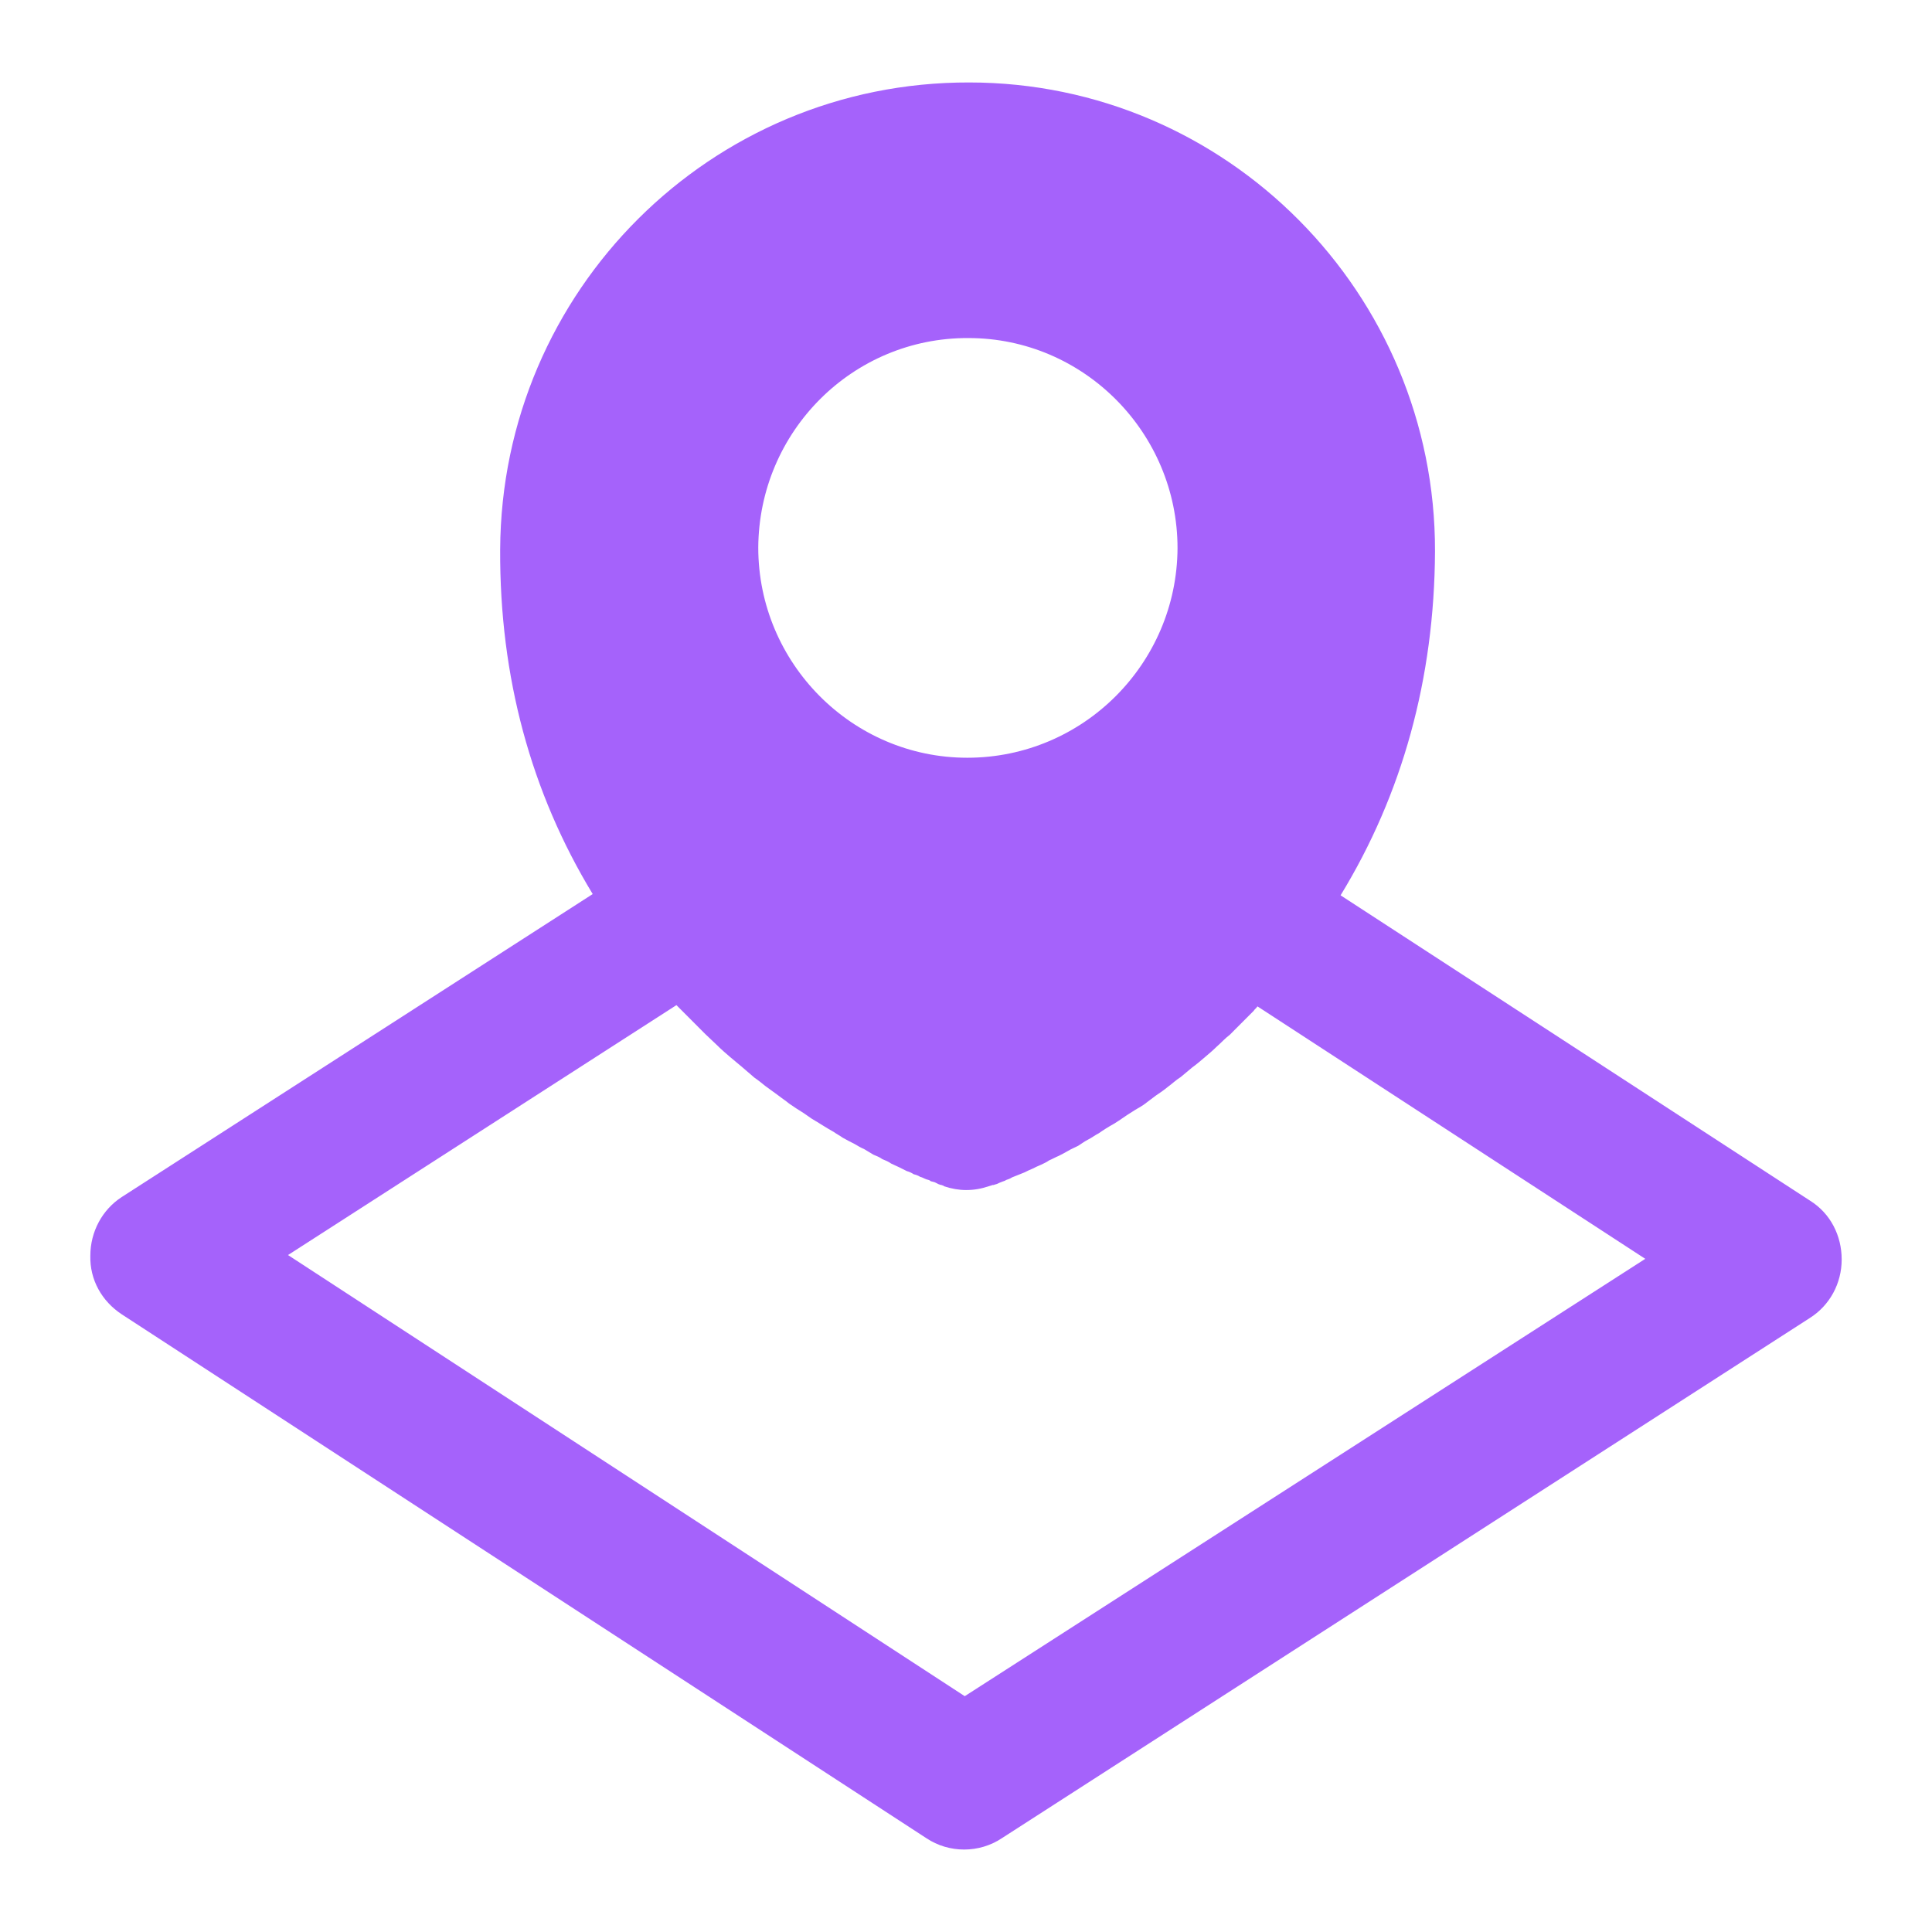 <?xml version="1.0" encoding="UTF-8"?> <svg xmlns="http://www.w3.org/2000/svg" width="492" height="492" viewBox="0 0 492 492" fill="none"> <path d="M460.984 305.786L341.39 228C357.101 202.286 365.277 172.875 365.437 140.411C365.597 74.679 312.373 21 246.805 21C181.076 20.84 127.691 74.036 127.371 139.929C127.21 172.393 135.226 201.804 150.937 227.679L31.022 304.822C26.052 308.036 23.006 313.661 23.006 319.768C22.846 325.875 25.892 331.339 31.022 334.714L235.903 468.107C238.789 470.036 242.155 471 245.522 471C248.889 471 252.255 470.036 255.141 468.107L460.824 335.679C465.954 332.464 469 326.839 469 320.732C469 314.625 466.114 309 460.984 305.786ZM299.869 139.607C299.708 169.018 275.821 192.965 246.324 192.965C216.986 192.965 193.099 168.857 193.099 139.447C193.26 109.875 217.146 85.929 246.644 86.09C275.982 86.09 299.869 110.197 299.869 139.607ZM245.682 431.946L73.345 319.607L172.259 255.964L173.381 257.089C174.343 258.054 175.304 259.018 176.266 259.982C177.389 261.107 178.511 262.232 179.633 263.357C180.595 264.322 181.557 265.125 182.519 266.089C183.641 267.214 184.763 268.179 185.885 269.143C186.847 269.947 187.809 270.75 188.771 271.554C189.893 272.518 191.015 273.482 192.137 274.447C193.099 275.089 194.061 275.893 194.863 276.536C195.985 277.339 197.268 278.304 198.39 279.107C199.191 279.75 199.993 280.232 200.955 281.036C202.077 281.839 203.359 282.643 204.642 283.447C205.283 283.929 206.085 284.411 206.726 284.893C208.65 286.018 210.574 287.304 212.337 288.268C212.978 288.75 213.94 289.232 214.581 289.714C215.704 290.357 216.666 290.839 217.627 291.322C218.429 291.804 219.231 292.286 220.032 292.607C220.834 293.089 221.635 293.572 222.437 294.054C223.238 294.375 224.04 294.697 224.681 295.179C225.483 295.5 226.284 295.822 226.926 296.304C227.567 296.625 228.368 296.947 229.01 297.268C229.651 297.589 230.292 297.911 230.934 298.232C231.575 298.393 232.216 298.714 232.697 299.036C233.338 299.197 233.819 299.357 234.3 299.679C234.941 299.839 235.422 300.161 235.903 300.322C236.384 300.482 236.705 300.482 237.025 300.804C237.506 300.964 237.827 300.964 238.148 301.125C238.468 301.286 238.789 301.447 239.11 301.607C239.27 301.607 239.43 301.768 239.751 301.768C240.071 301.929 240.392 301.929 240.392 302.089C242.316 302.732 244.24 303.054 246.003 303.054C248.087 303.054 249.851 302.732 251.774 302.089C251.935 302.089 252.095 301.929 252.416 301.929C252.576 301.768 252.736 301.768 253.057 301.768C253.377 301.607 253.698 301.607 254.019 301.447C254.339 301.286 254.66 301.125 255.141 300.964C255.462 300.804 255.782 300.804 256.263 300.482C256.744 300.322 257.225 300.161 257.706 299.839C258.187 299.679 258.828 299.357 259.309 299.197C259.79 299.036 260.431 298.714 260.912 298.554C261.554 298.232 262.195 297.911 262.996 297.589C263.638 297.268 264.279 296.947 265.08 296.625C265.722 296.304 266.523 295.982 267.164 295.5C267.966 295.179 268.768 294.697 269.569 294.375C270.21 294.054 271.172 293.572 271.974 293.089C272.776 292.607 273.577 292.286 274.539 291.804C275.341 291.322 276.142 290.679 277.104 290.197C278.066 289.714 278.867 289.072 279.829 288.589C280.952 287.786 282.234 286.982 283.677 286.179C285.28 285.214 286.723 284.089 288.326 283.125C289.288 282.482 290.25 282 291.212 281.357C292.334 280.554 293.296 279.75 294.418 278.947C295.38 278.304 296.342 277.661 297.304 276.857C298.426 276.054 299.388 275.089 300.67 274.286C301.632 273.482 302.594 272.679 303.556 271.875C304.678 271.072 305.8 270.107 306.922 269.143C307.884 268.339 309.006 267.375 309.808 266.572C310.93 265.607 311.892 264.482 313.175 263.518C314.137 262.554 315.098 261.589 316.06 260.625C317.183 259.5 318.144 258.536 319.267 257.411C319.427 257.089 319.908 256.768 320.228 256.286L418.982 320.572L245.682 431.946Z" fill="#A562FB"></path> </svg> 